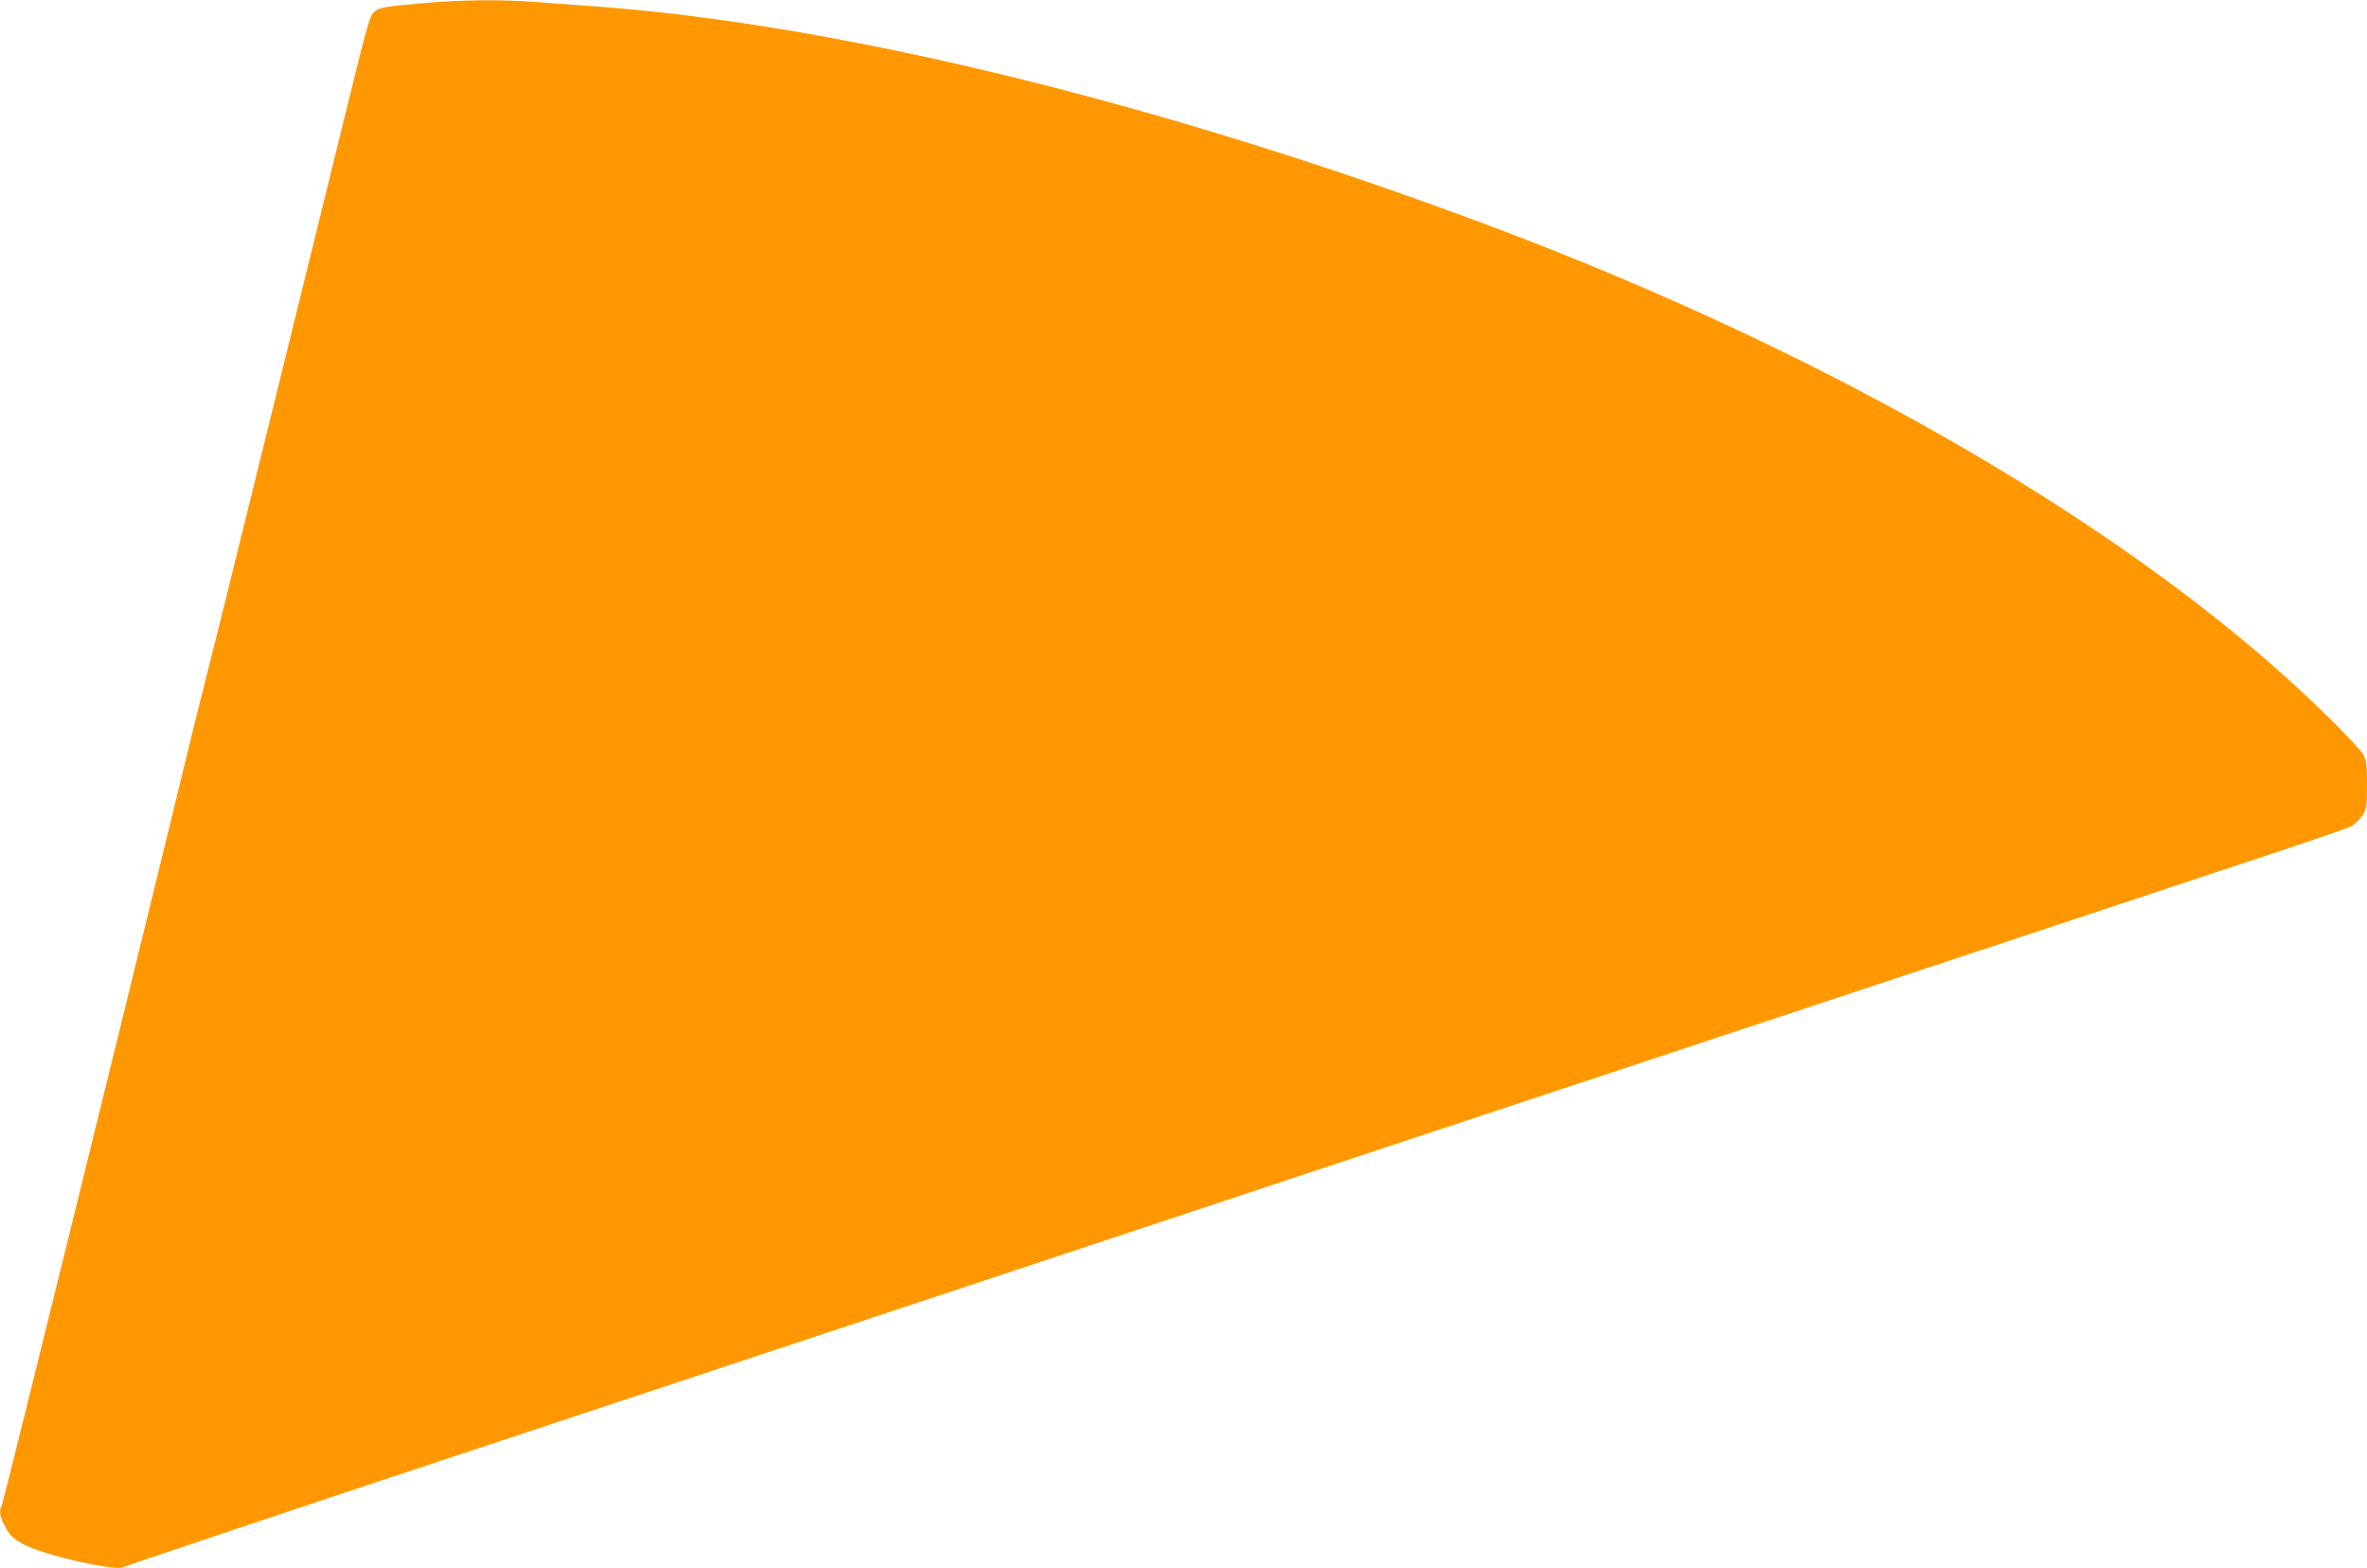 <?xml version="1.0" standalone="no"?>
<!DOCTYPE svg PUBLIC "-//W3C//DTD SVG 20010904//EN"
 "http://www.w3.org/TR/2001/REC-SVG-20010904/DTD/svg10.dtd">
<svg version="1.0" xmlns="http://www.w3.org/2000/svg"
 width="1280pt" height="848pt" viewBox="0 0 1280 848"
 preserveAspectRatio="xMidYMid meet">
<g transform="translate(0,848) scale(0.1,-0.1)"
fill="#ff9800" stroke="none">
<path d="M2300 8464 c-229 -20 -248 -24 -276 -48 -23 -19 -38 -70 -129 -441
-57 -231 -259 -1052 -449 -1823 -190 -772 -348 -1407 -350 -1411 -2 -3 -76
-303 -164 -666 -289 -1187 -914 -3720 -923 -3737 -15 -27 -11 -56 15 -106 26
-51 42 -68 98 -100 108 -61 515 -153 551 -124 7 5 802 272 1767 592 965 320
2180 723 2700 895 520 173 1386 460 1925 639 539 178 1822 603 2850 944 1029
341 2070 686 2315 767 245 81 462 156 483 166 20 11 48 37 62 59 23 37 25 48
25 165 0 104 -3 132 -19 163 -10 20 -99 116 -198 212 -997 981 -2646 1945
-4543 2655 -1750 655 -3497 1083 -4815 1180 -115 8 -268 20 -340 25 -167 13
-401 11 -585 -6z"/>
</g>
</svg>
